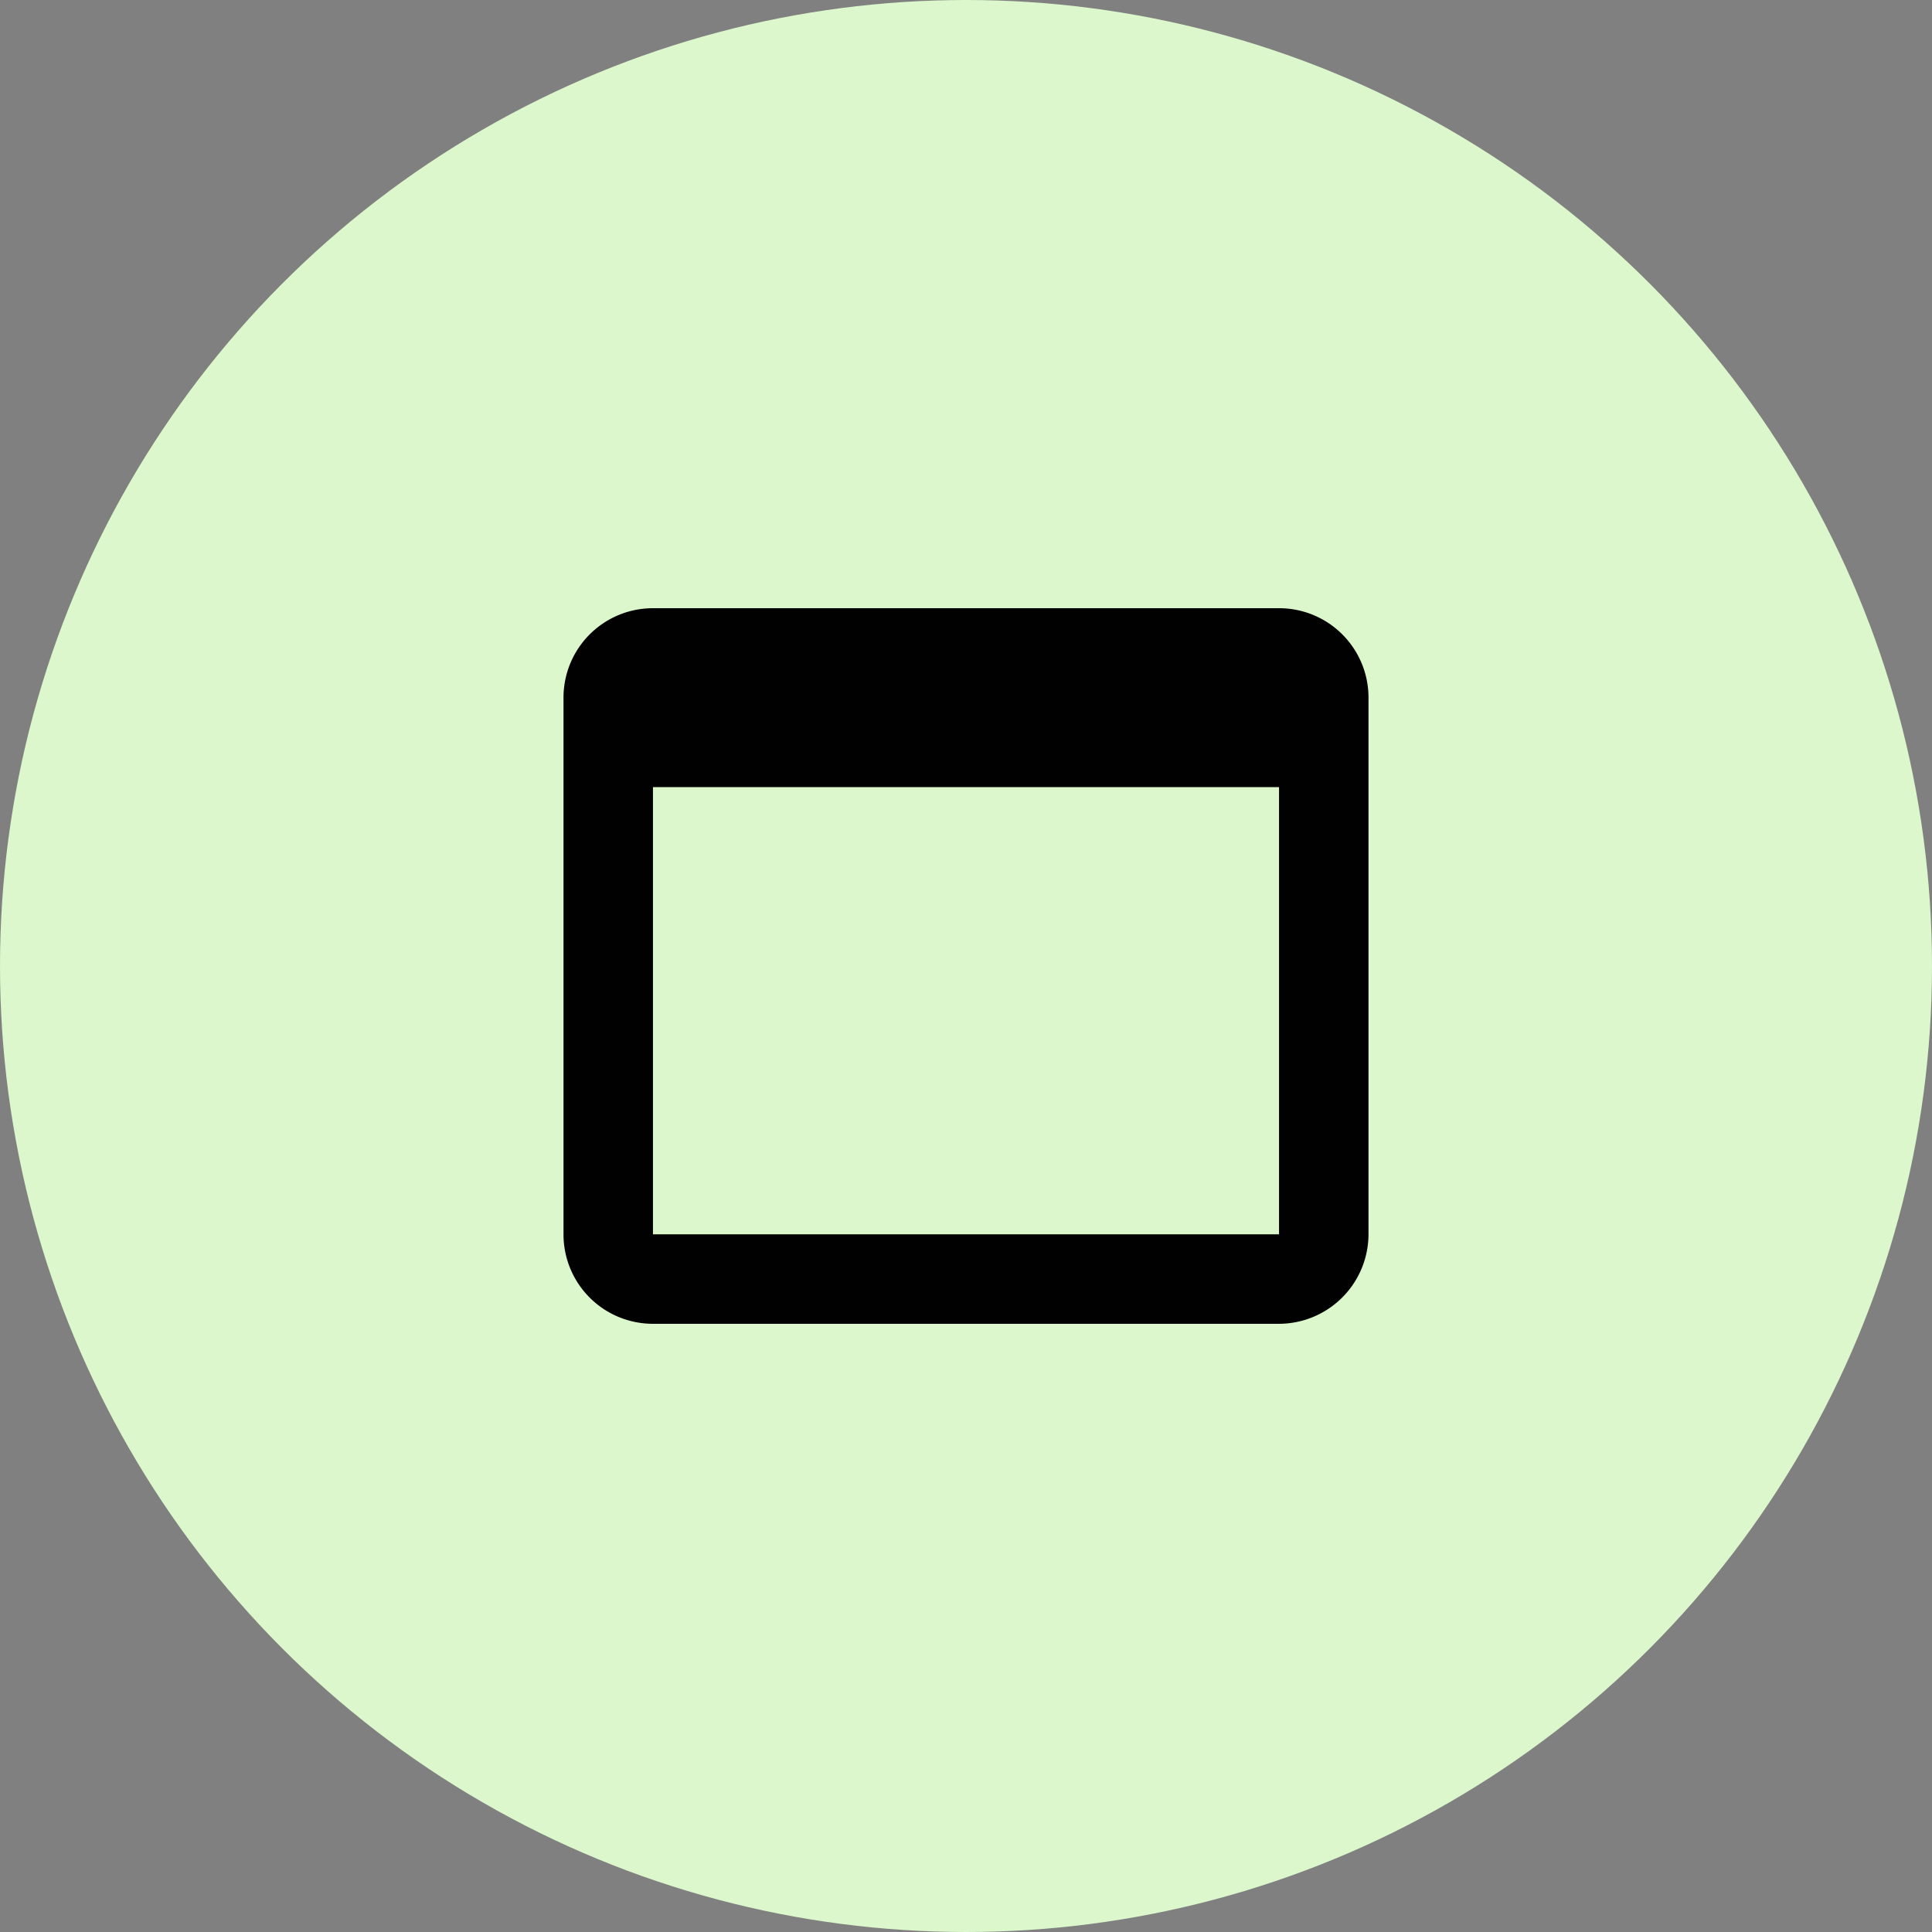 <svg xmlns="http://www.w3.org/2000/svg" width="36" height="36" viewBox="0 0 36 36">
  <rect x="0" y="0" width="36" height="36" fill="#808080" stroke="none"/>
  <g id="Group_383" data-name="Group 383" transform="translate(-96 -1384)">
    <circle id="Ellipse_9" data-name="Ellipse 9" cx="18" cy="18" r="18" transform="translate(96 1384)" fill="#dbf7cb"/>
    <path id="Icon_material-web-asset" data-name="Icon material-web-asset" d="M15.833,3.333H4.167A1.666,1.666,0,0,0,2.5,5V15a1.666,1.666,0,0,0,1.667,1.667H15.833A1.672,1.672,0,0,0,17.5,15V5a1.666,1.666,0,0,0-1.667-1.667Zm0,11.667H4.167V6.667H15.833V15Z" transform="translate(104 1392)" fill="#010101"/>
  </g>
</svg>
